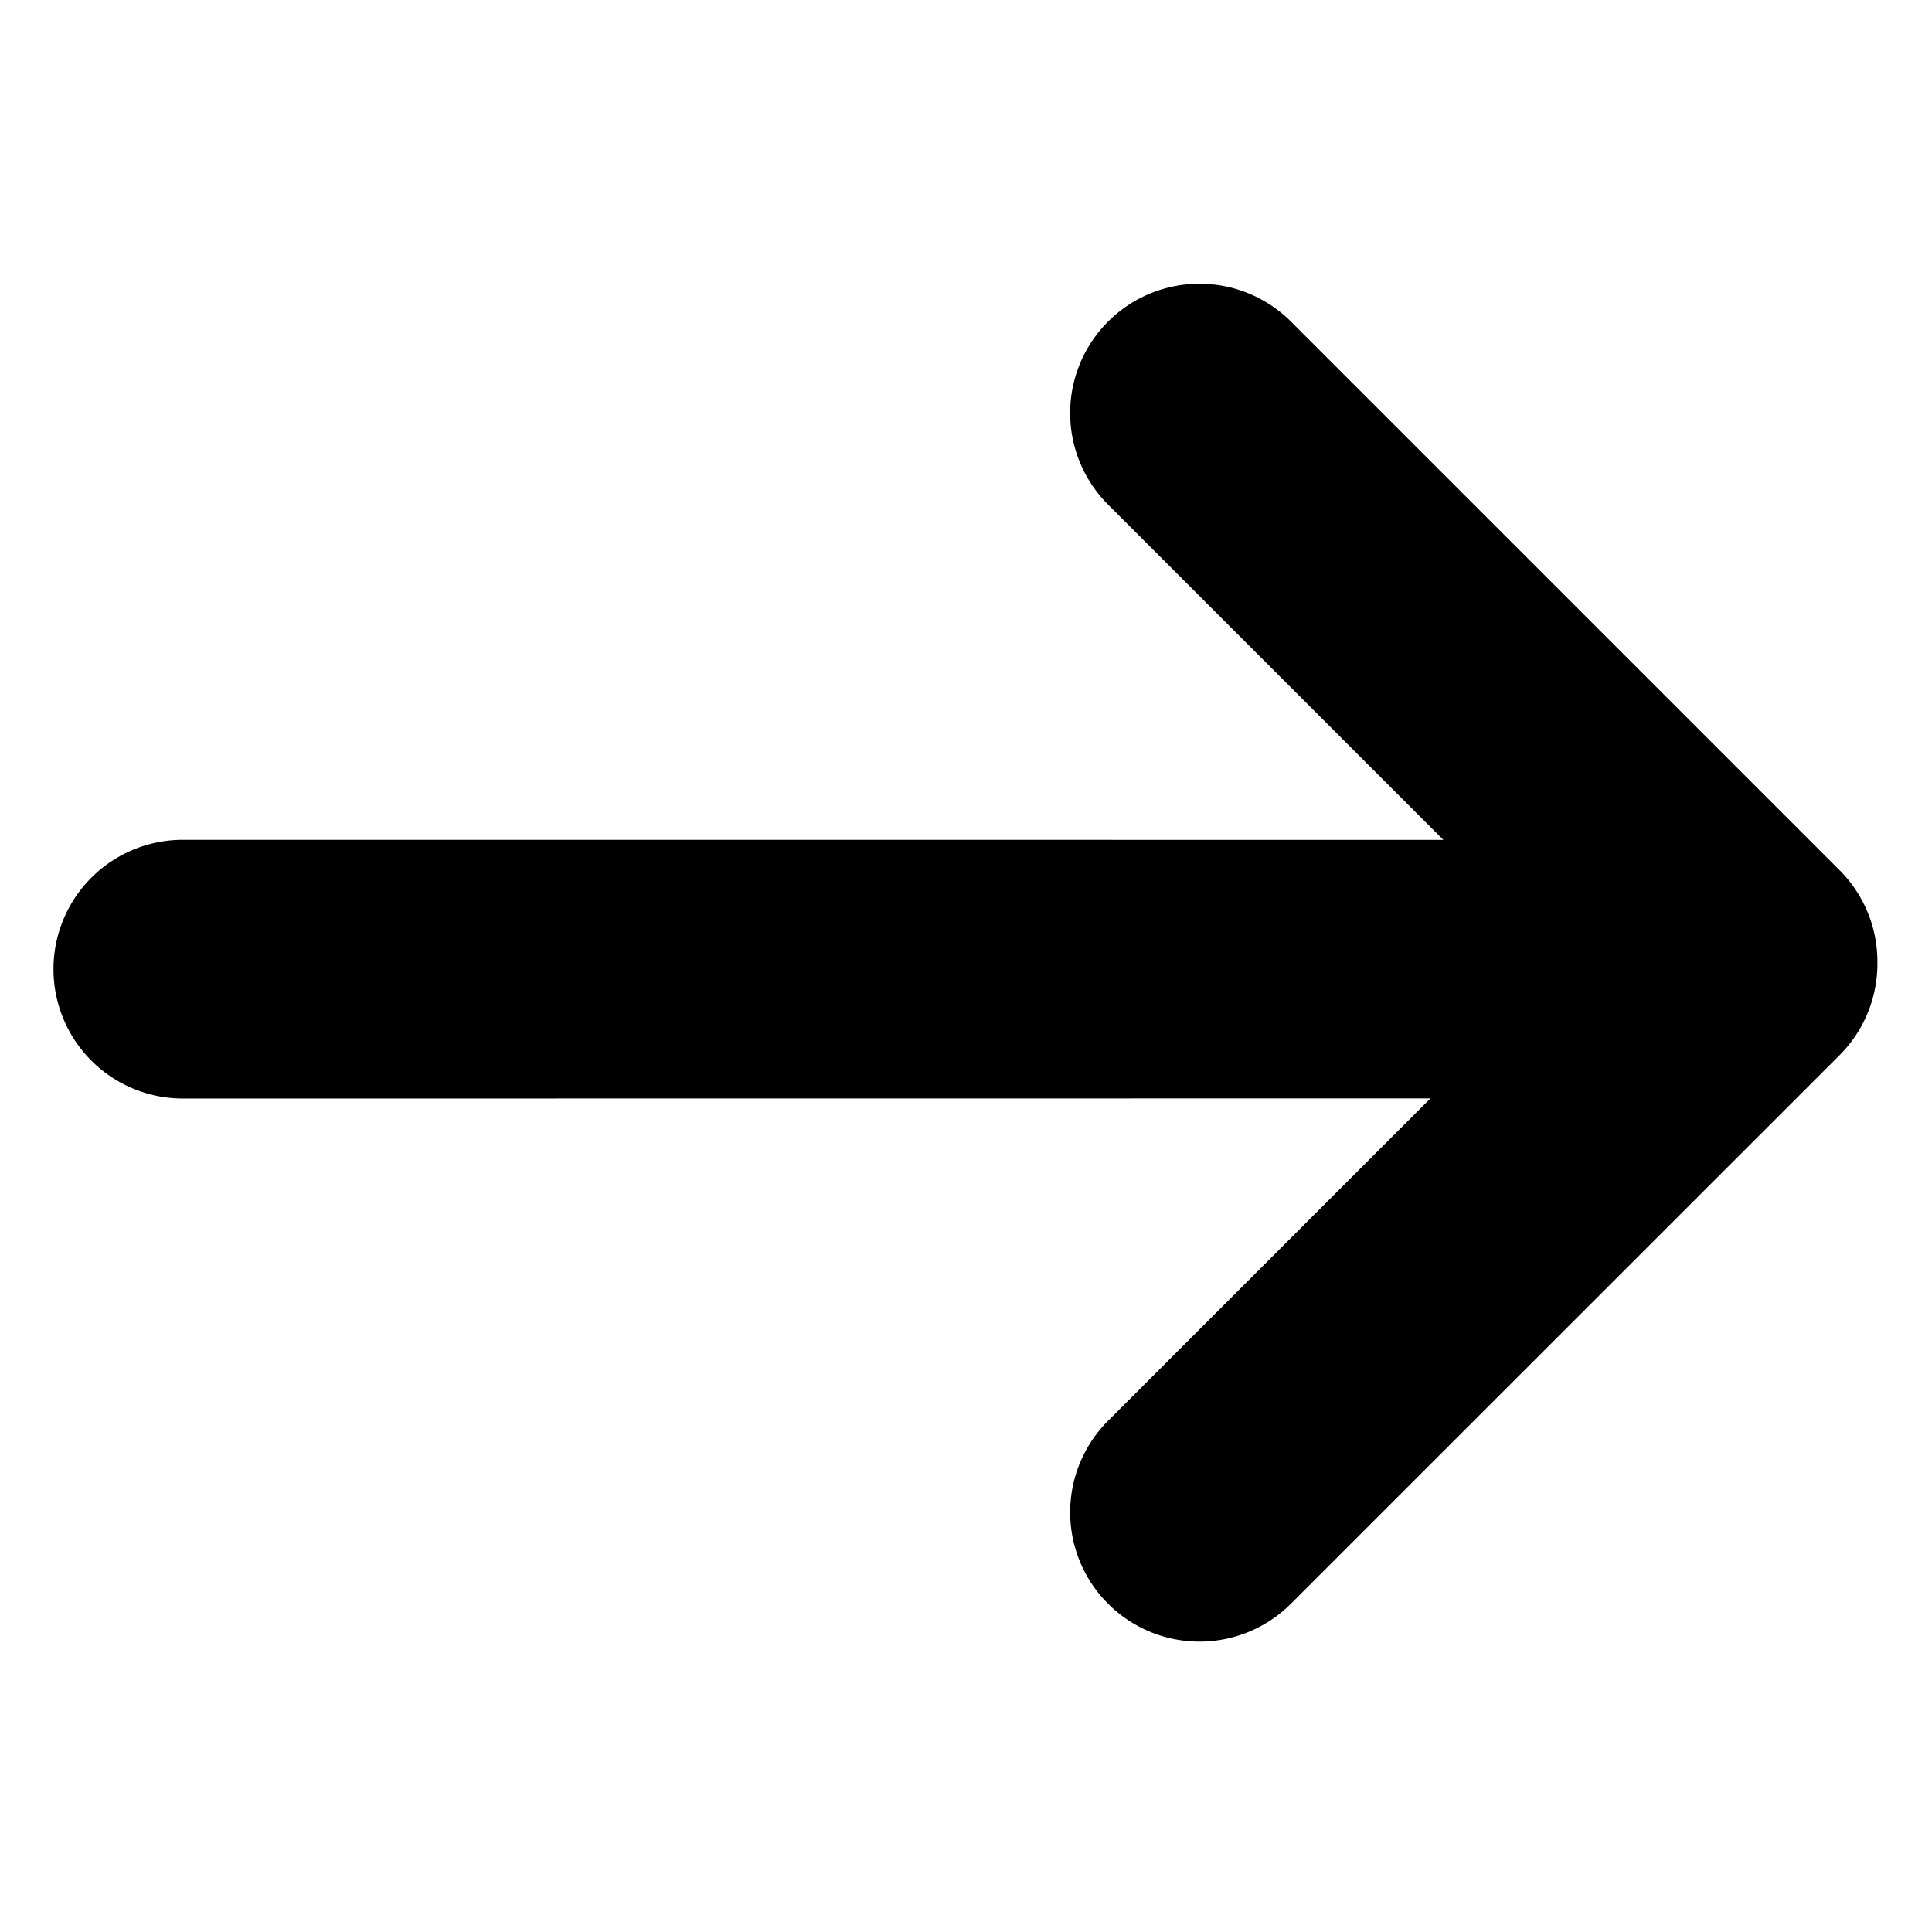 <svg xmlns="http://www.w3.org/2000/svg" width="24.291" height="24.291" viewBox="0 0 24.291 24.291"><path d="M5.836,17.118a1.626,1.626,0,0,1,0-3.252h5.733L.476,2.775a1.626,1.626,0,1,1,2.3-2.3L13.982,11.682V5.72a1.626,1.626,0,0,1,3.253,0v9.753a1.623,1.623,0,0,1-.477,1.151l-.018.018a1.626,1.626,0,0,1-1.15.477Z" transform="translate(0 12.186) rotate(-45)"/></svg>